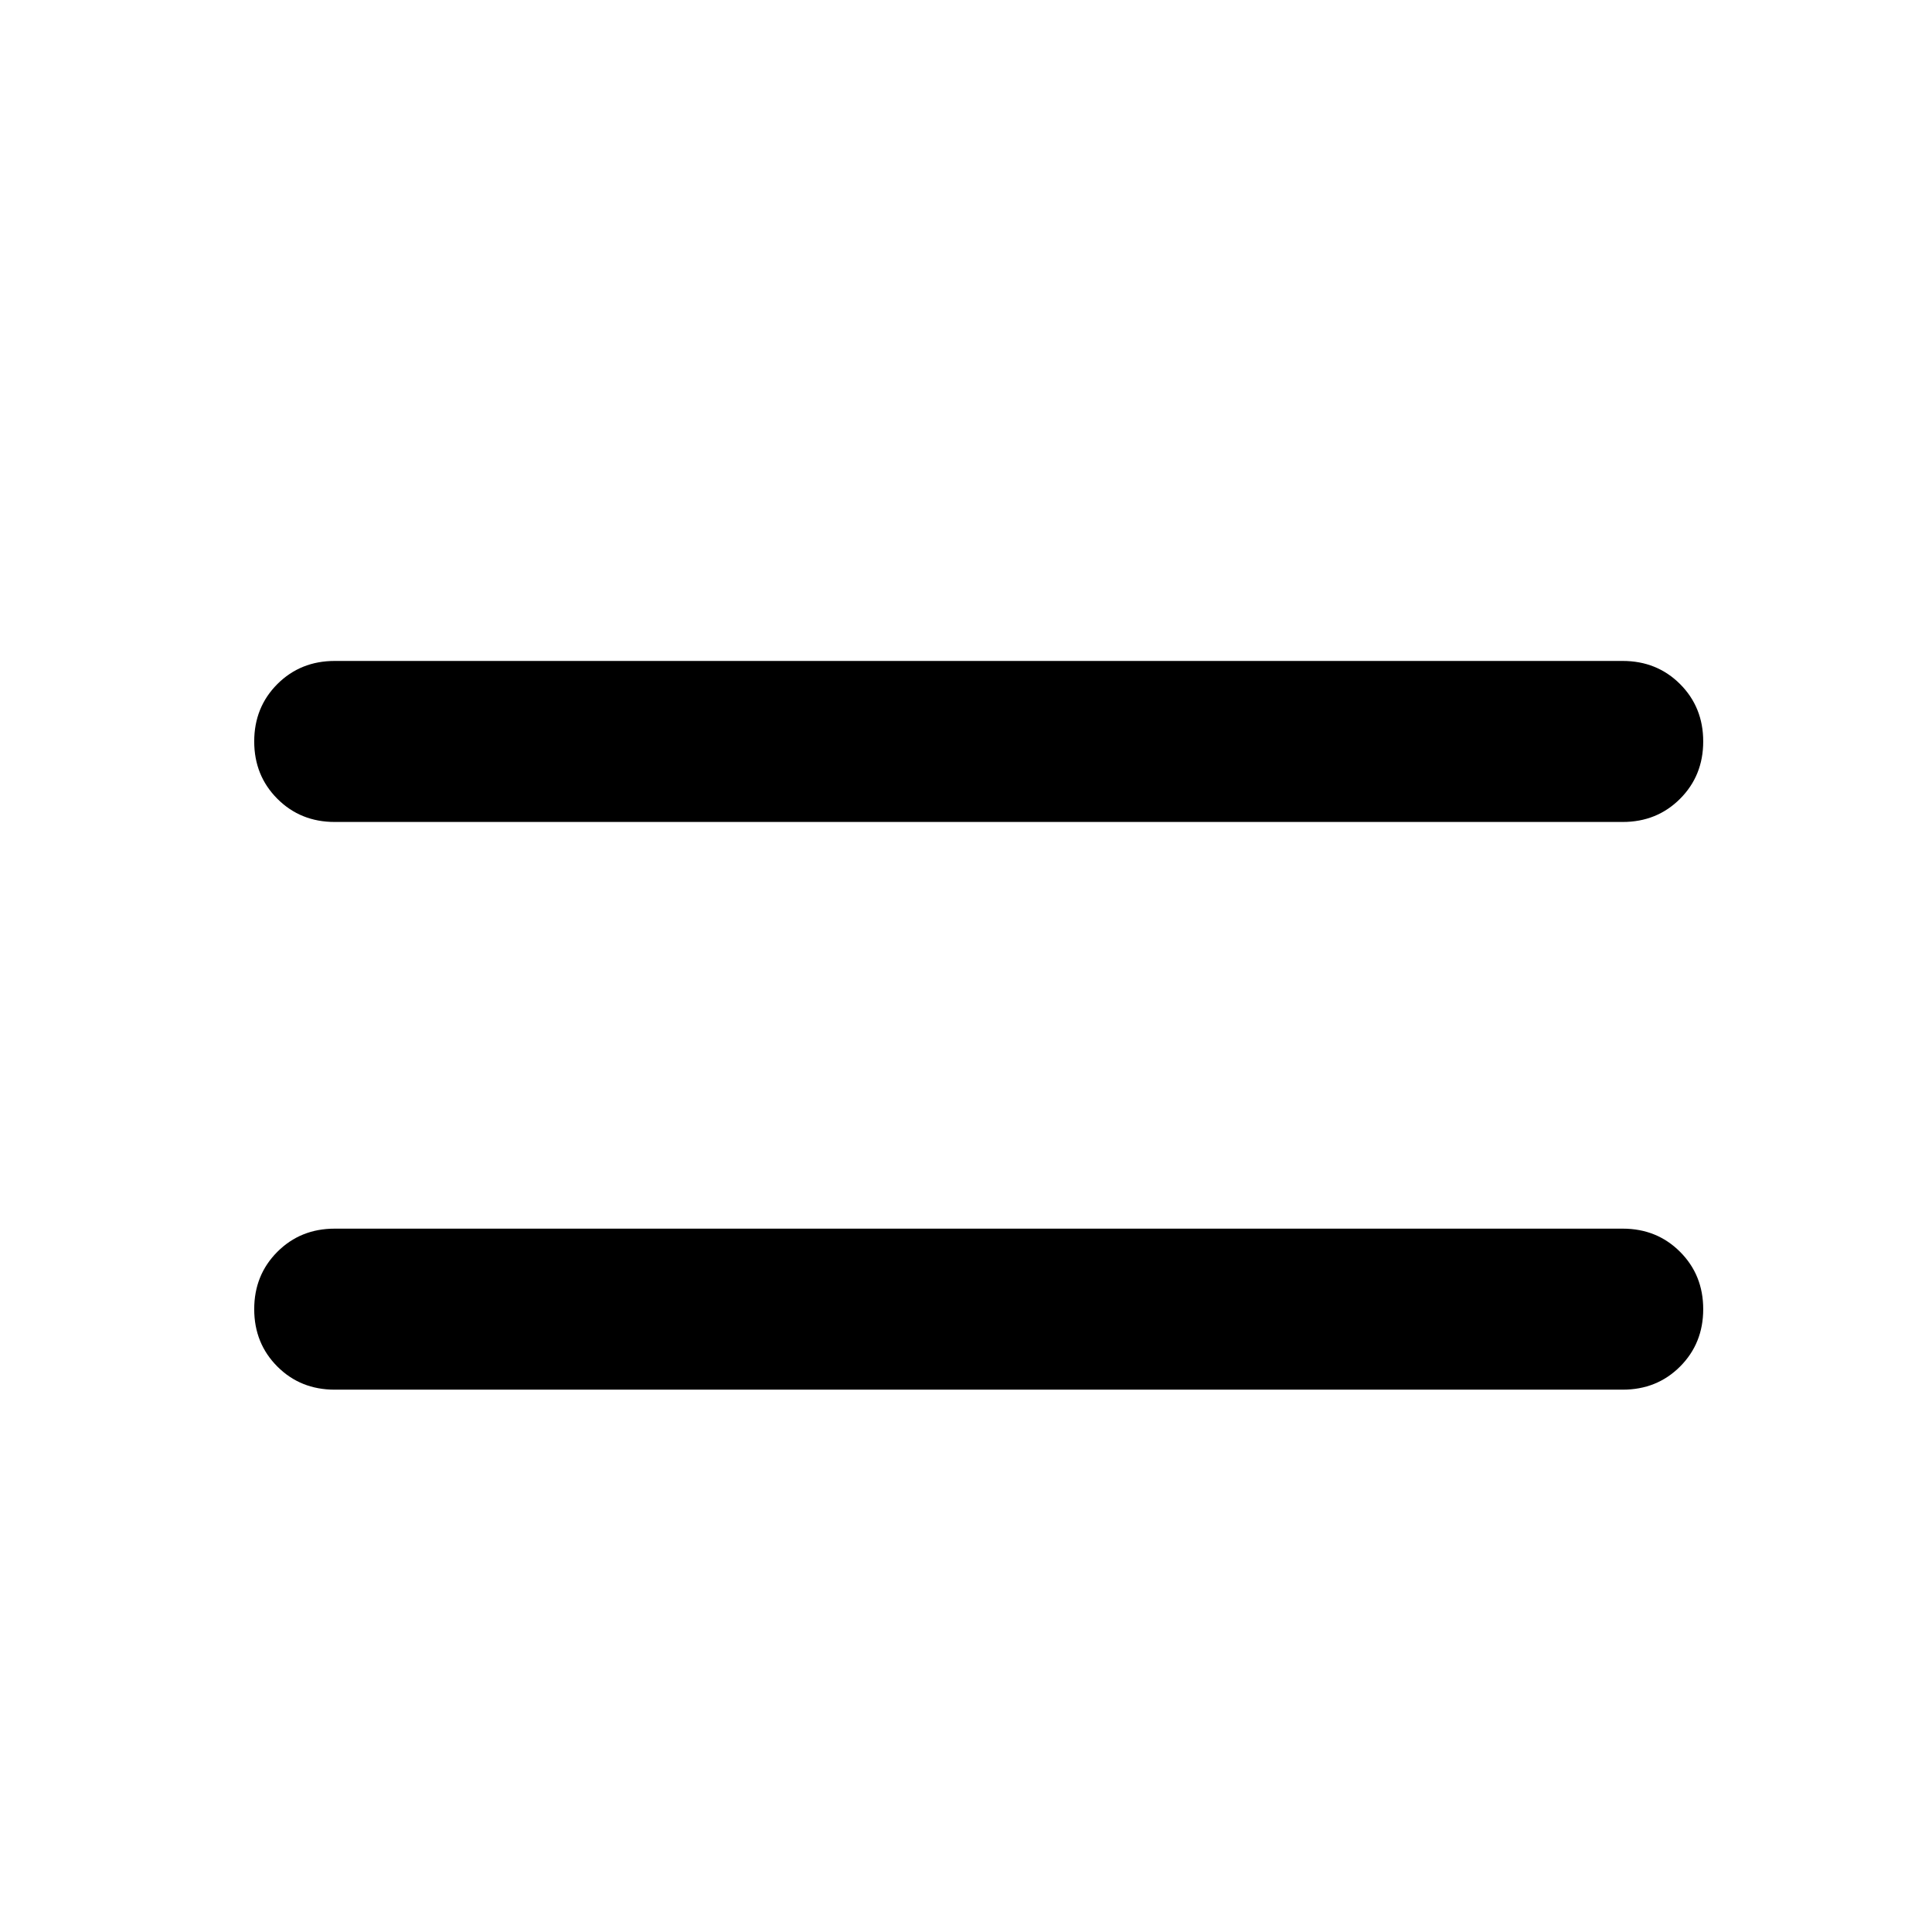 <svg width="38" height="38" viewBox="0 0 38 38" fill="none" xmlns="http://www.w3.org/2000/svg">
<path d="M6.583 27.333C6.135 27.333 5.759 27.182 5.456 26.879C5.152 26.575 5 26.198 5 25.75C5 25.301 5.152 24.925 5.456 24.621C5.759 24.318 6.135 24.166 6.583 24.166H31.917C32.365 24.166 32.741 24.318 33.044 24.621C33.348 24.925 33.5 25.301 33.5 25.75C33.5 26.198 33.348 26.575 33.044 26.879C32.741 27.182 32.365 27.333 31.917 27.333H6.583Z" fill="black"/>
<path d="M6.583 16.167C6.135 16.167 5.759 16.015 5.456 15.712C5.152 15.408 5 15.032 5 14.583C5 14.135 5.152 13.758 5.456 13.454C5.759 13.152 6.135 13 6.583 13L31.917 13C32.365 13 32.741 13.152 33.044 13.454C33.348 13.758 33.5 14.135 33.5 14.583C33.5 15.032 33.348 15.408 33.044 15.712C32.741 16.015 32.365 16.167 31.917 16.167H6.583Z" fill="black"/>
</svg>
